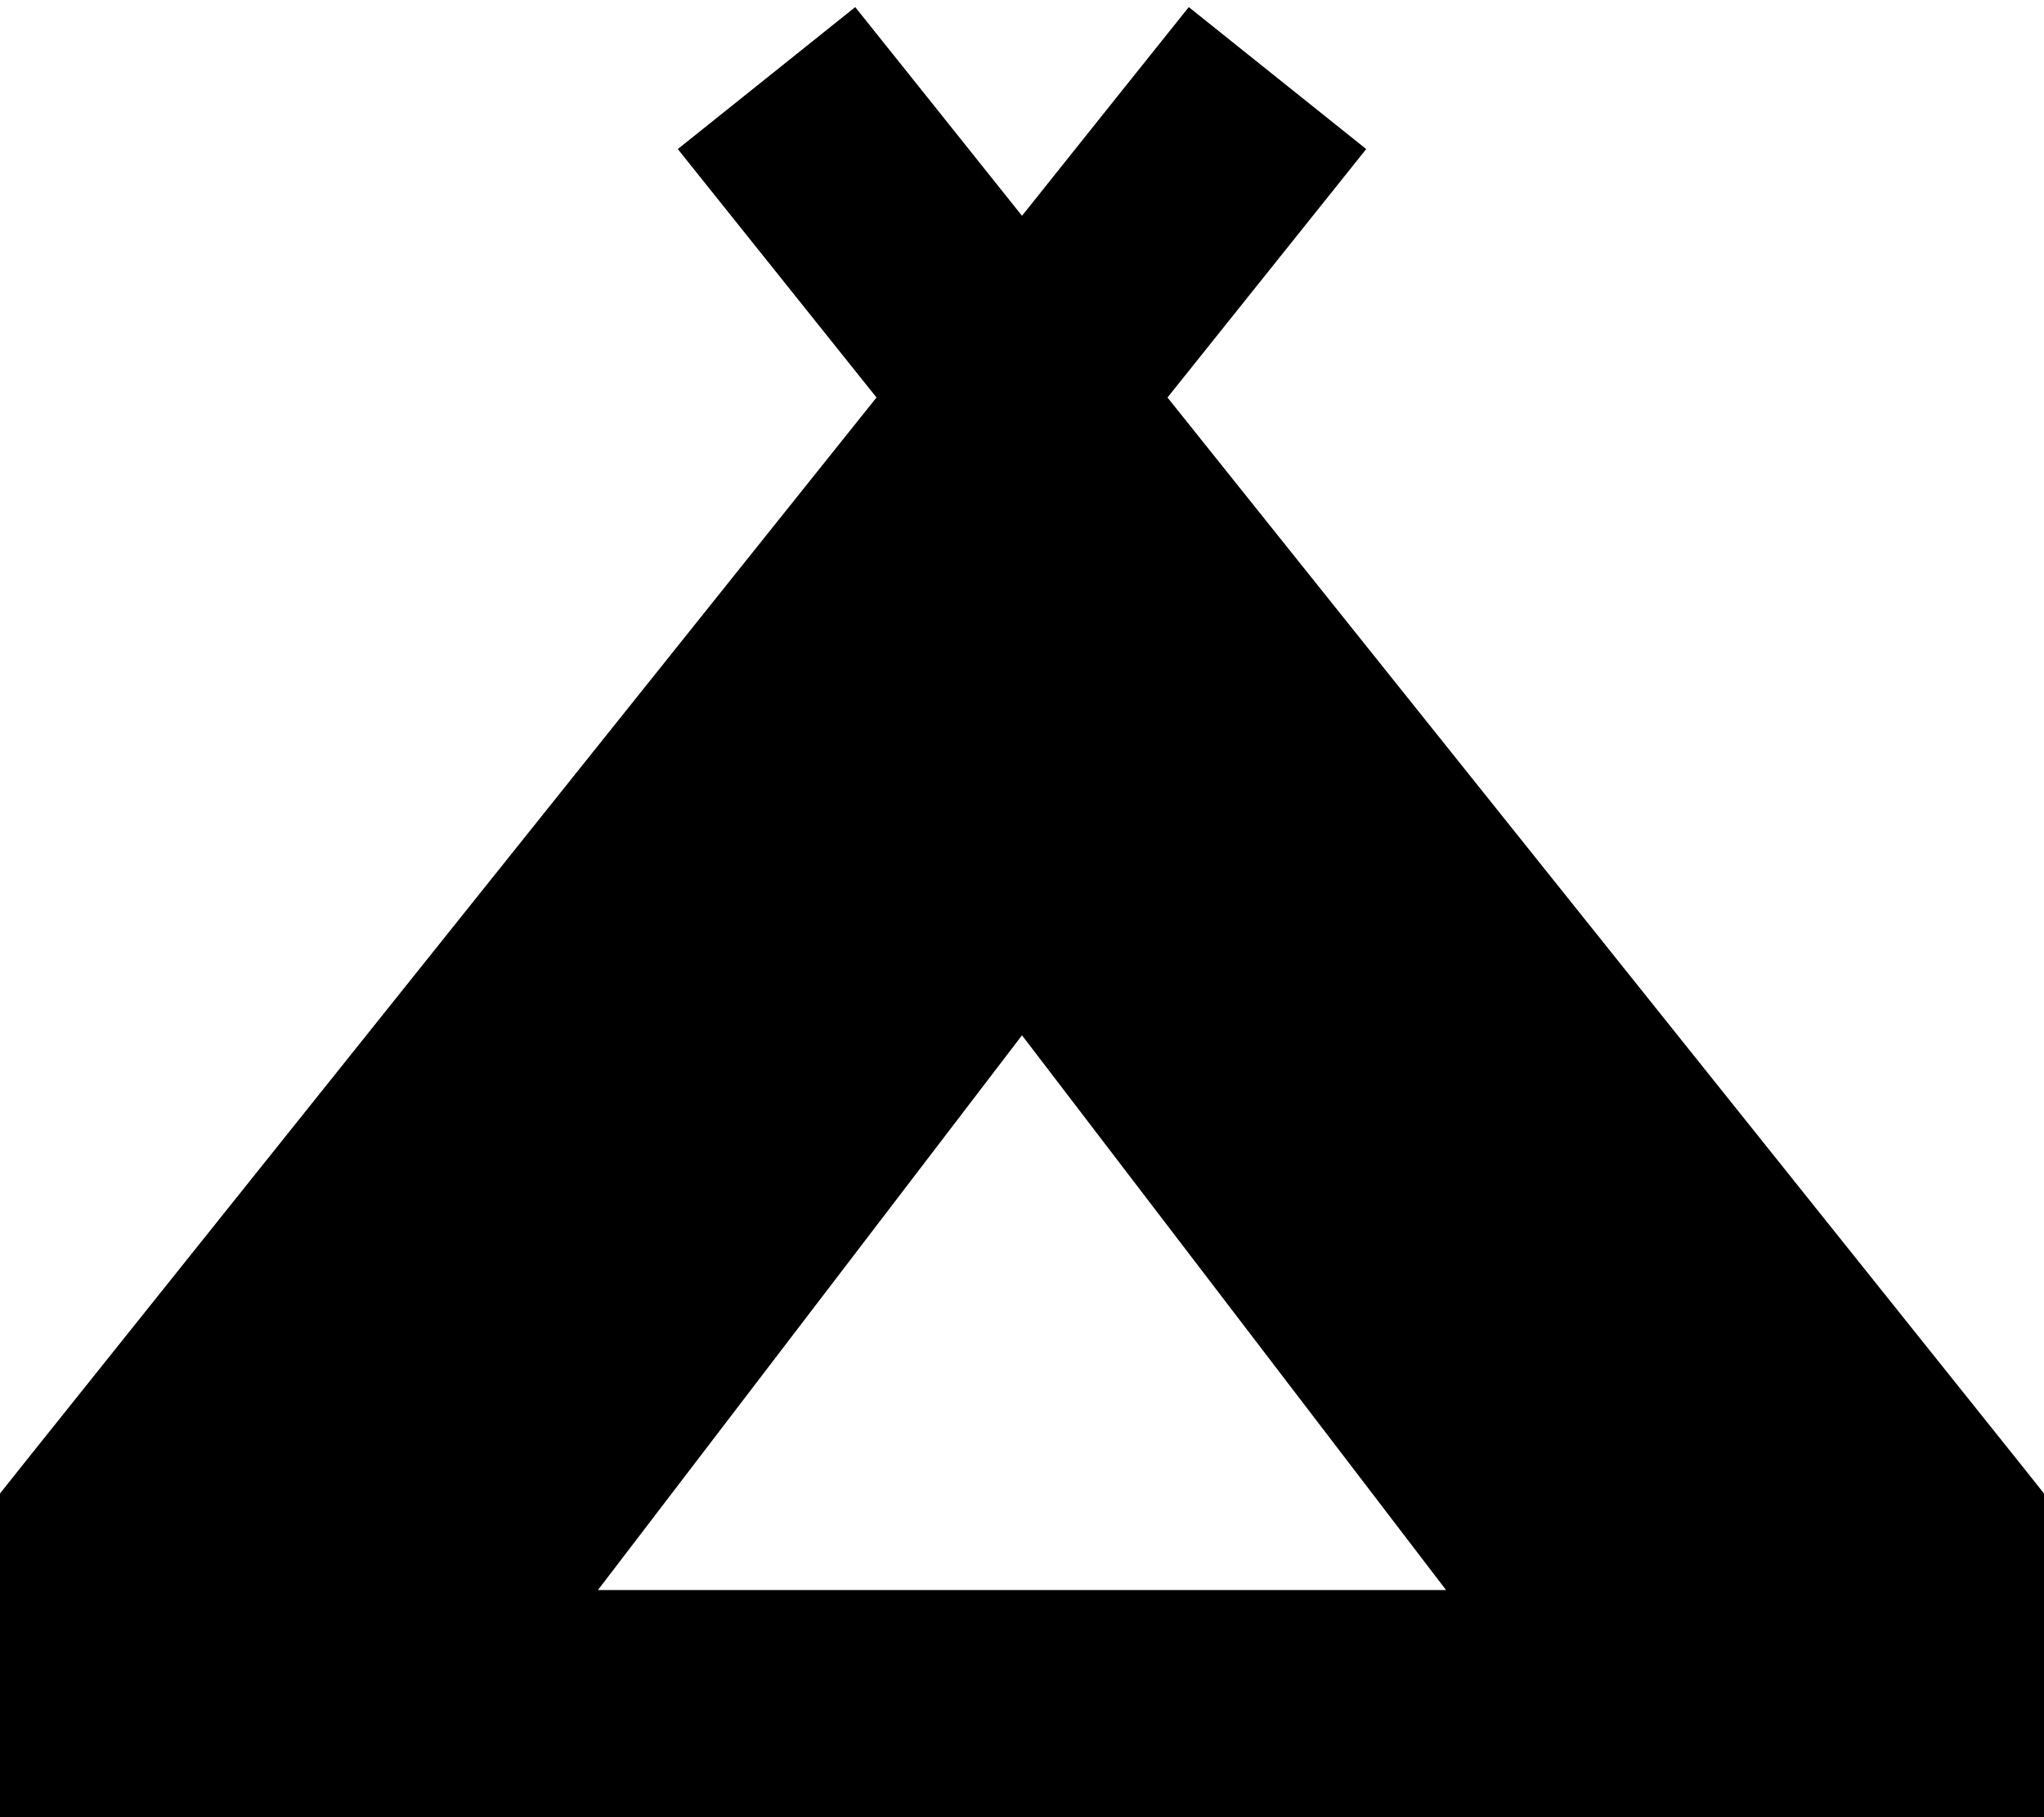 <svg xmlns="http://www.w3.org/2000/svg" viewBox="0 0 576 512"><!--! Font Awesome Pro 6.5.2 by @fontawesome - https://fontawesome.com License - https://fontawesome.com/license (Commercial License) Copyright 2024 Fonticons, Inc. --><path d="M241 2l20 25 27 33.8L315 27 335 2l50 40L365 67l-36 45L569 412l7 8.8V432v48 32H544 32 0V480 432 420.8L7 412 247 112 211 67 191 42 241 2zm47 289.7L168.5 448H407.5L288 291.7z"/></svg>